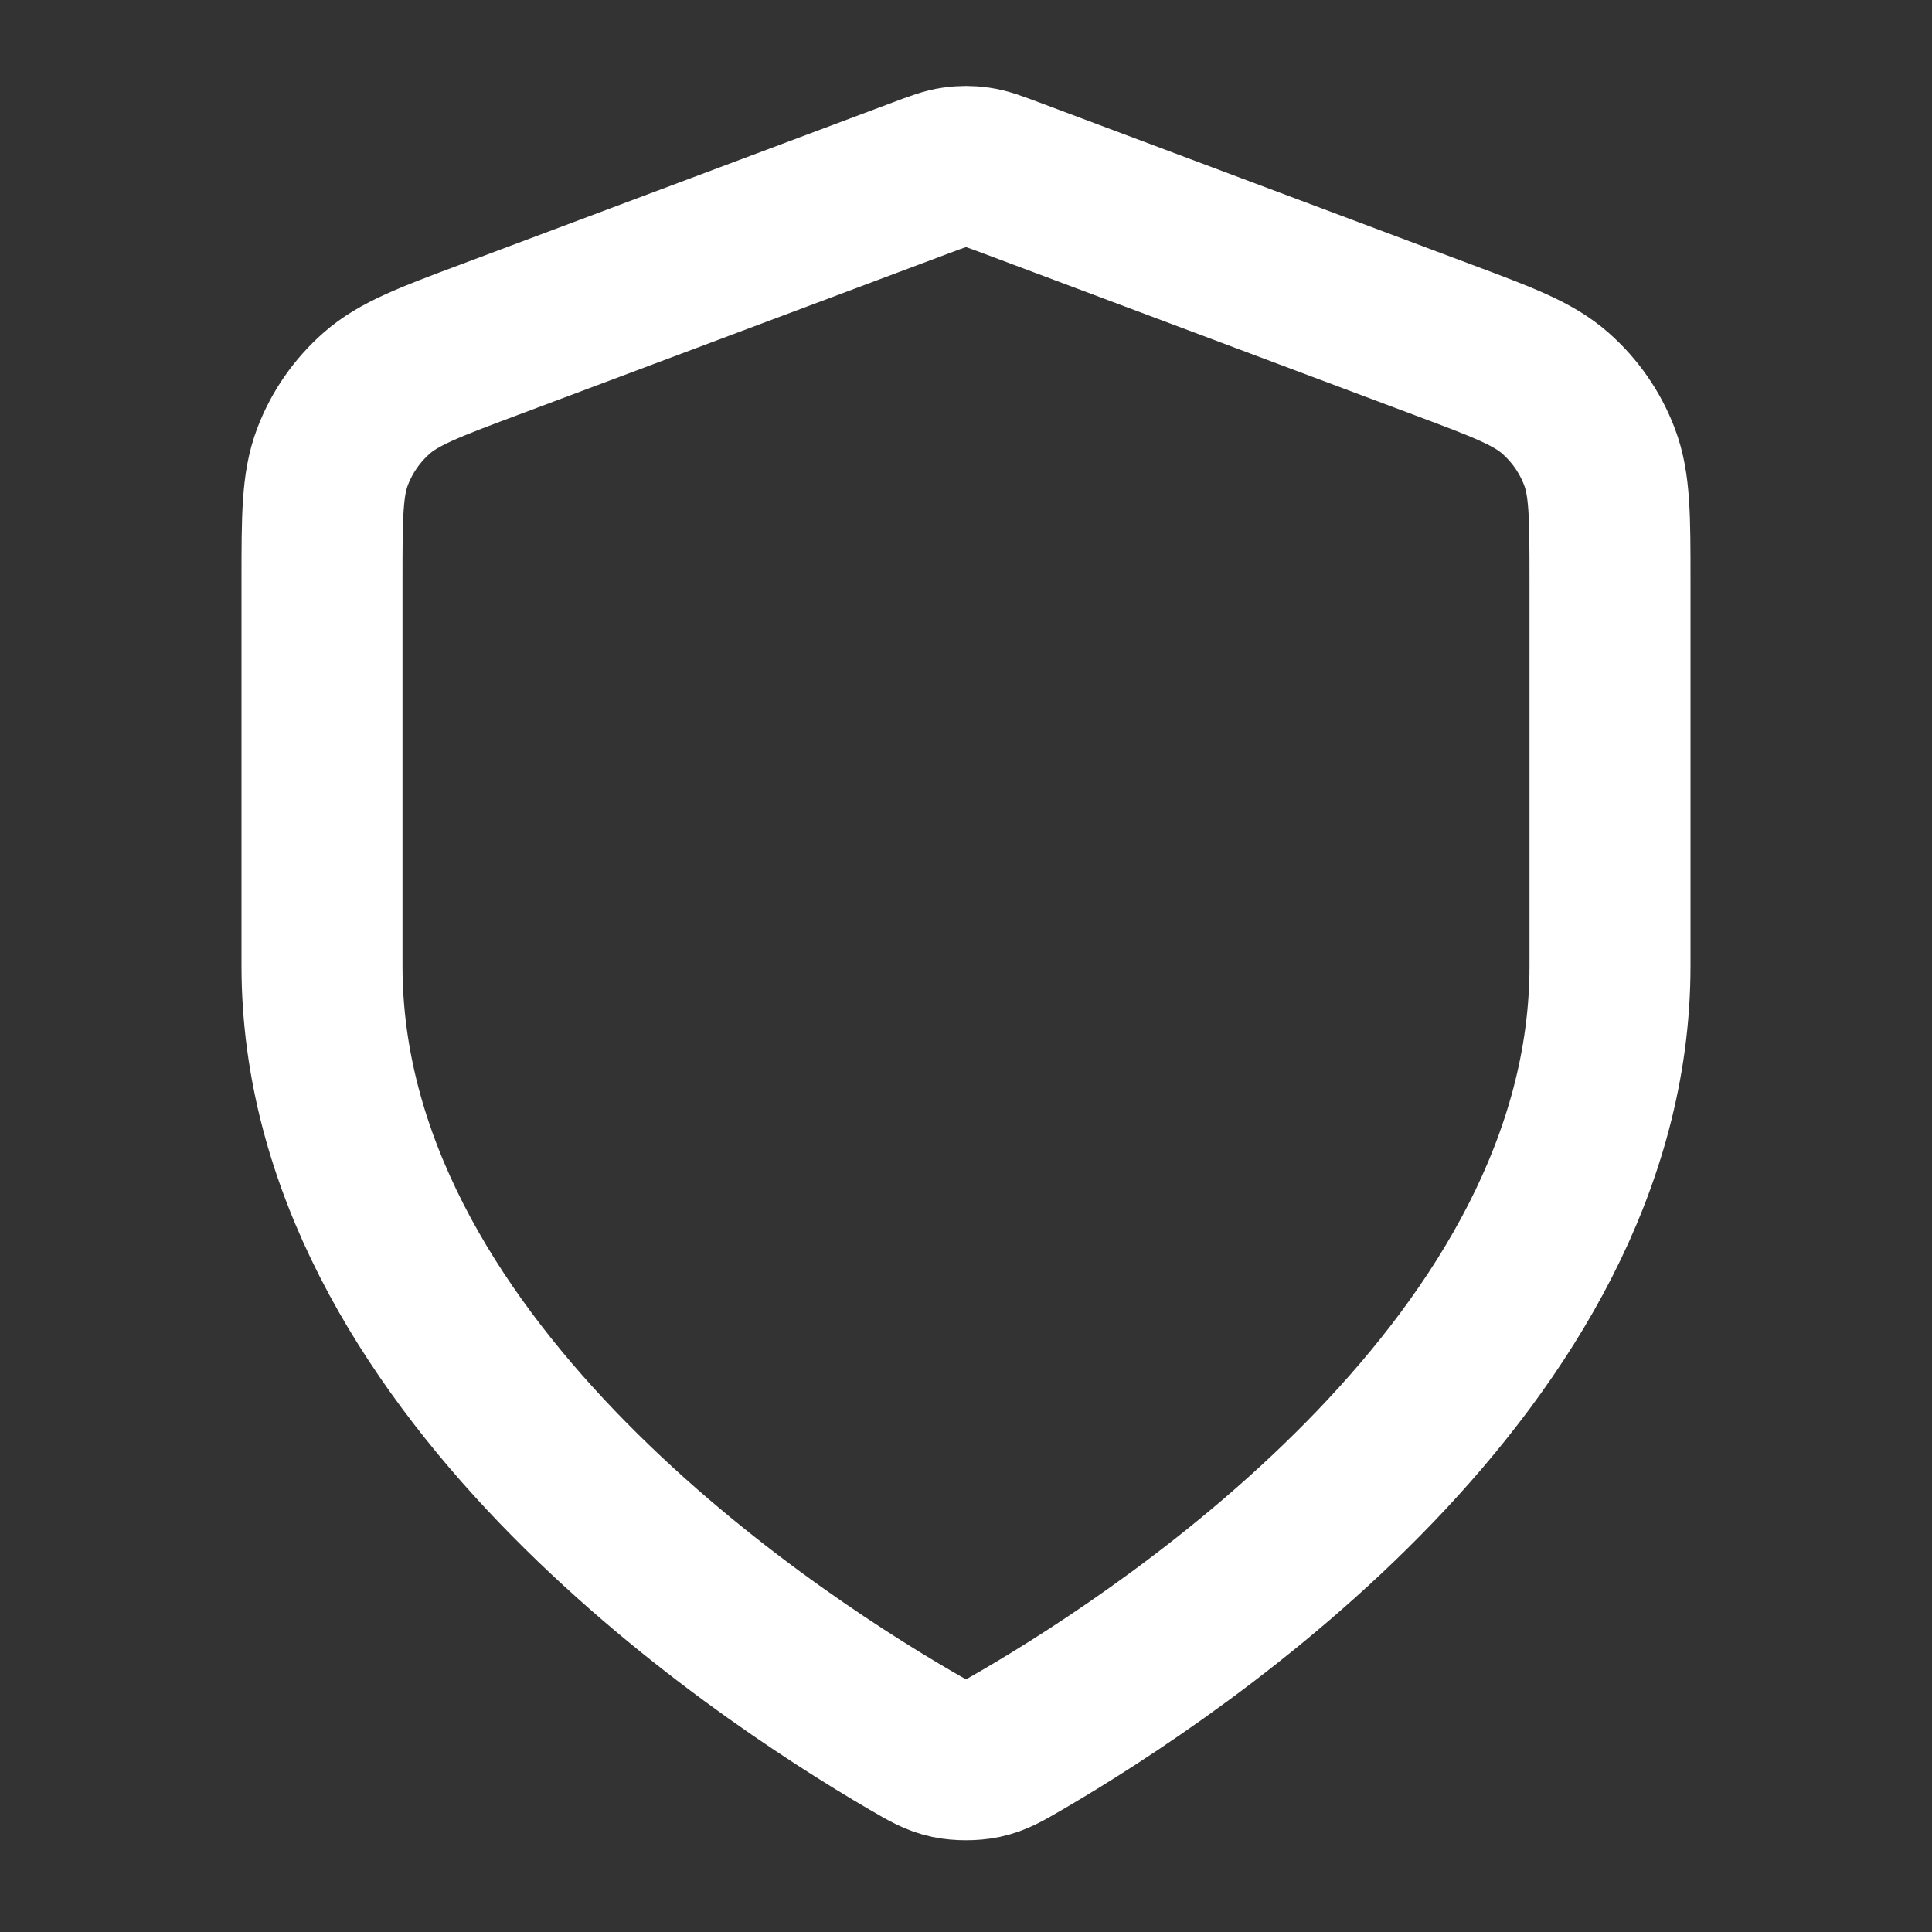 <svg width="24" height="24" viewBox="0 0 24 24" fill="none" xmlns="http://www.w3.org/2000/svg">
<rect x="0" y="0" width="24" height="24" fill="#333333" stroke="none"/>
<path d="M11.302 21.614C11.523 21.743 11.634 21.808 11.79 21.841C11.912 21.867 12.088 21.867 12.21 21.841C12.366 21.808 12.477 21.743 12.698 21.614C14.646 20.478 20 16.908 20 11.999V7.217C20 6.417 20 6.018 19.869 5.674C19.754 5.371 19.566 5.1 19.322 4.885C19.047 4.642 18.672 4.501 17.924 4.221L12.562 2.21C12.354 2.132 12.25 2.093 12.143 2.078C12.048 2.064 11.952 2.064 11.857 2.078C11.75 2.093 11.646 2.132 11.438 2.21L6.076 4.221C5.328 4.501 4.954 4.642 4.678 4.885C4.434 5.1 4.246 5.371 4.131 5.674C4 6.018 4 6.417 4 7.217V11.999C4 16.908 9.354 20.478 11.302 21.614Z" stroke="white" stroke-width="2" stroke-linecap="round" stroke-linejoin="round"/>
</svg>
